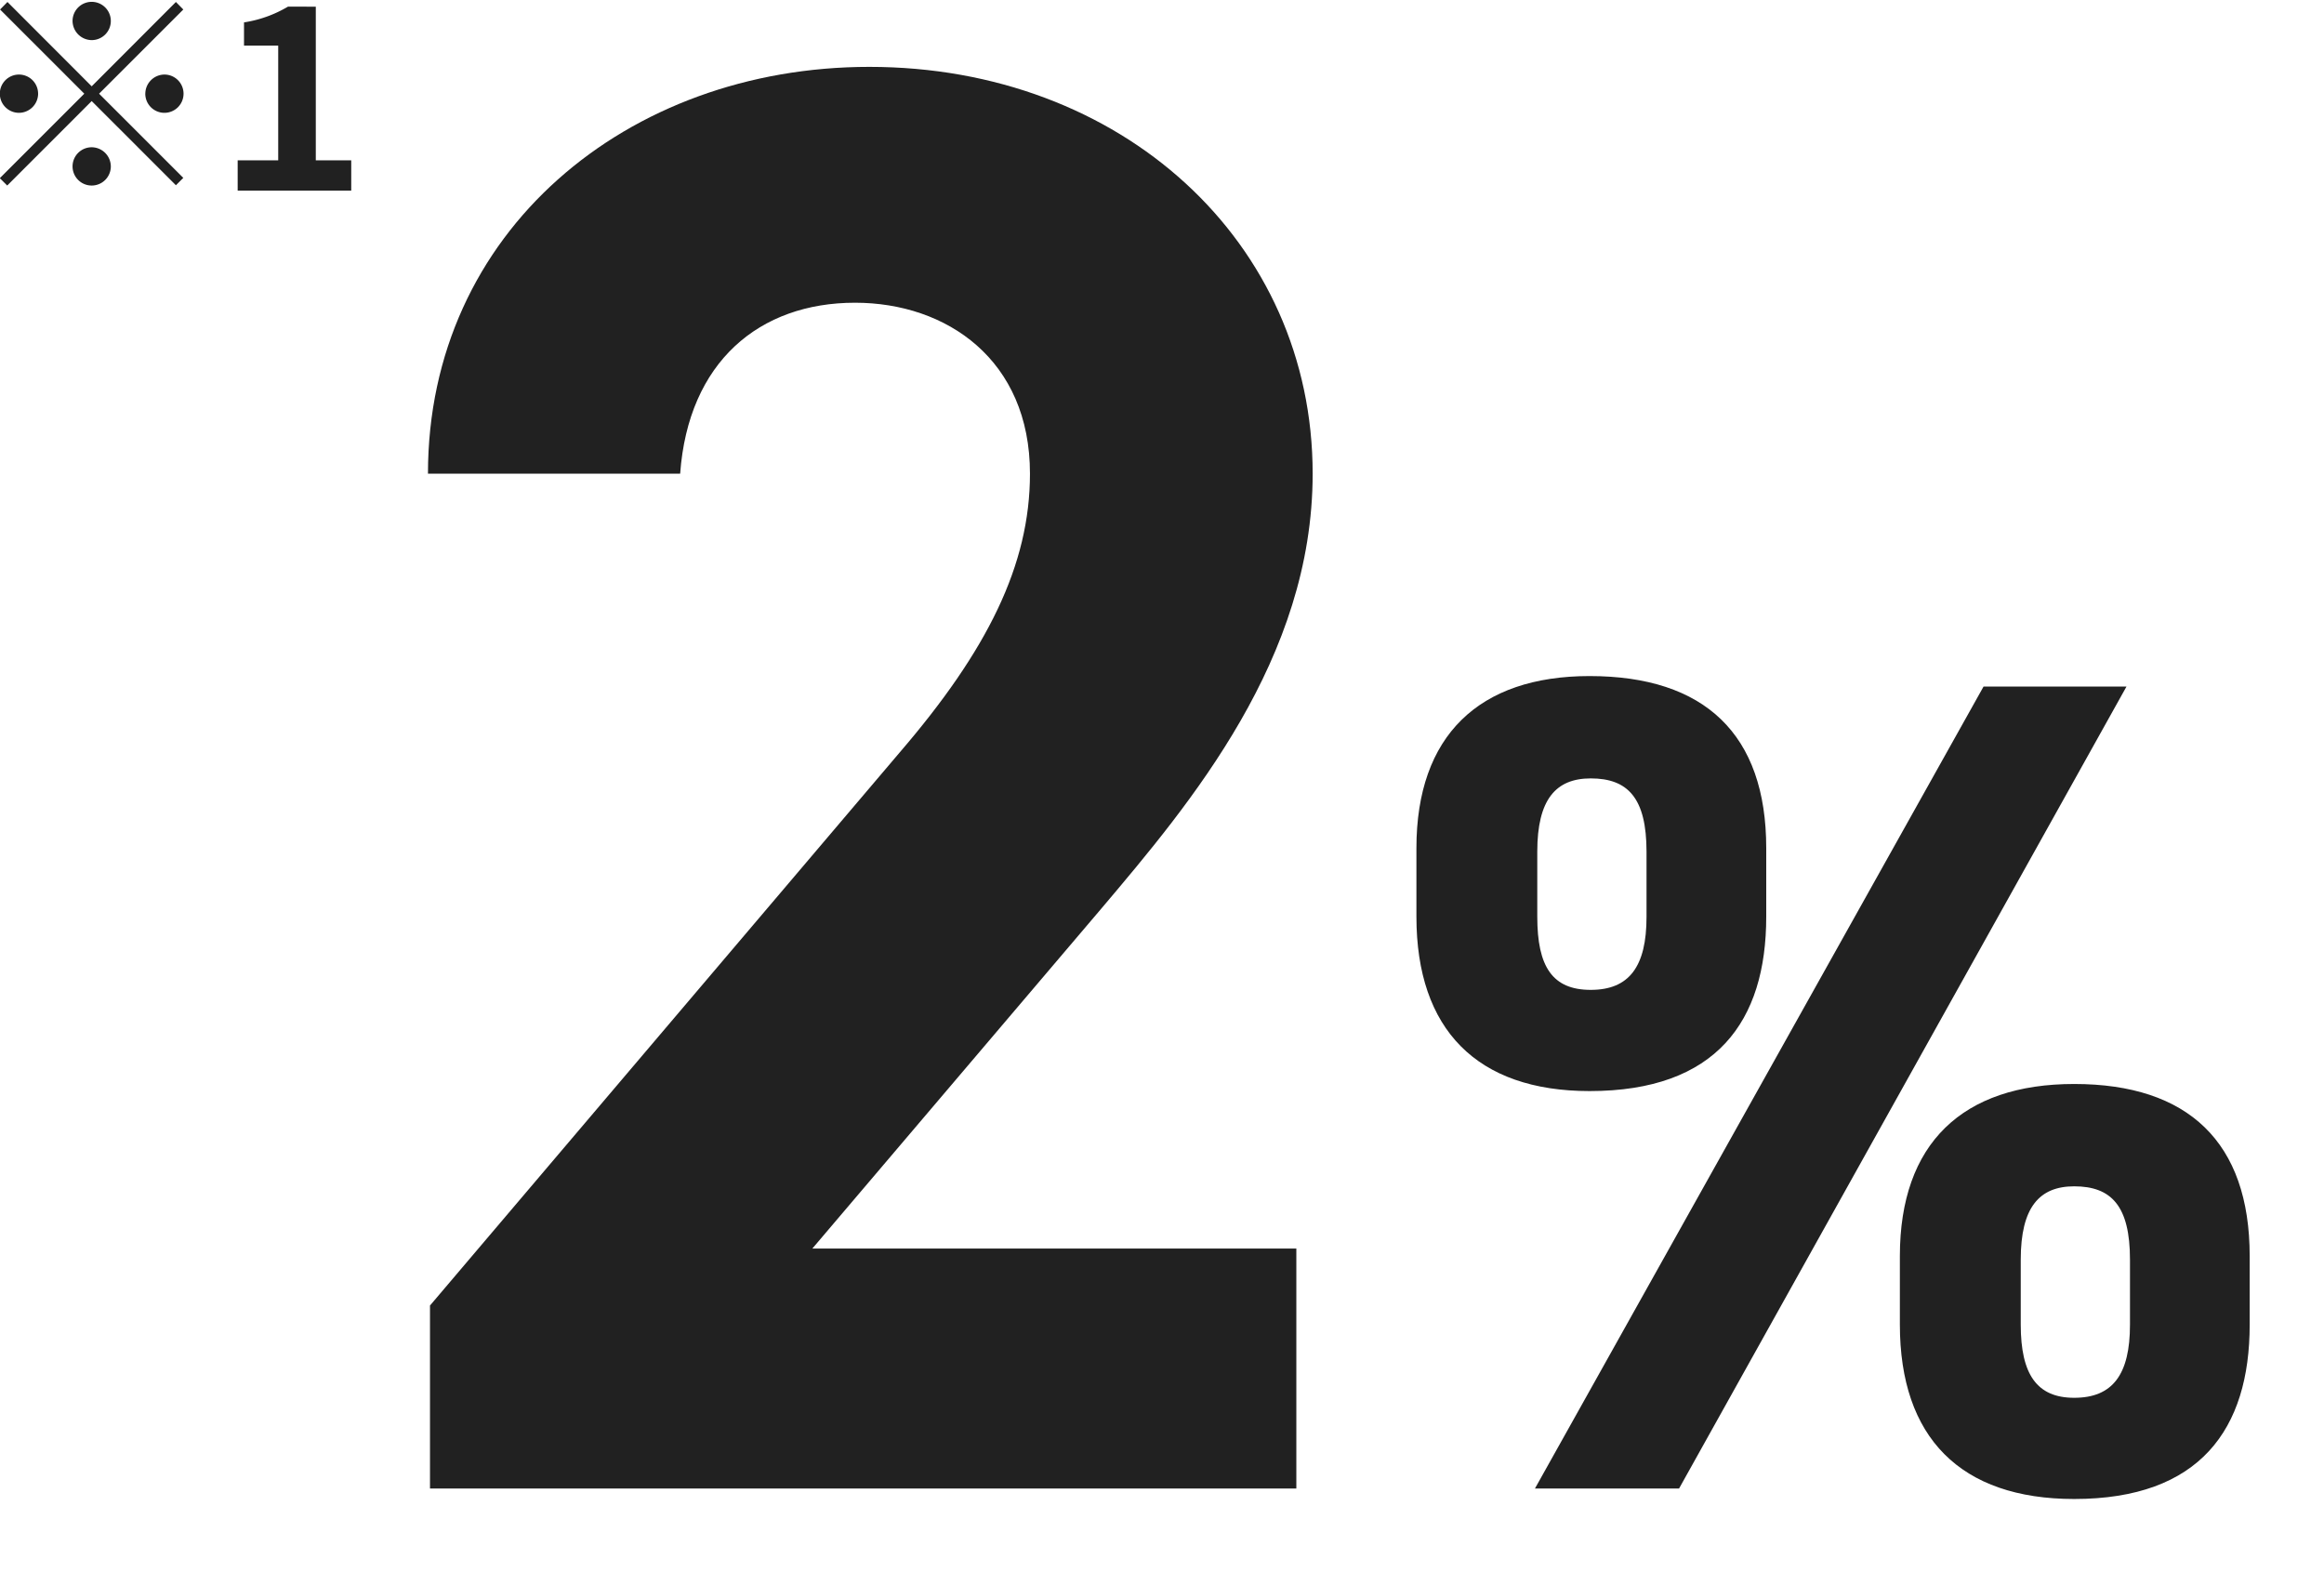 <svg id="percent1.svg" xmlns="http://www.w3.org/2000/svg" xmlns:xlink="http://www.w3.org/1999/xlink" width="163.969" height="110.94" viewBox="0 0 163.969 110.94">
  <defs>
    <style>
      .cls-1, .cls-2 {
        fill: #212121;
        fill-rule: evenodd;
      }

      .cls-1 {
        filter: url(#filter);
      }
    </style>
    <filter id="filter" x="89.531" y="2583.06" width="137.469" height="110.94" filterUnits="userSpaceOnUse">
      <feOffset result="offset" dx="3.694" dy="4.728" in="SourceAlpha"/>
      <feGaussianBlur result="blur"/>
      <feFlood result="flood" flood-color="#e79dff"/>
      <feComposite result="composite" operator="in" in2="blur"/>
      <feBlend result="blend" in="SourceGraphic"/>
    </filter>
  </defs>
  <path id="_2_" data-name="2%" class="cls-1" d="M150.8,2666.42H116.652l20.376-23.97c6.314-7.46,14.923-17.65,14.923-30.7,0-16.36-13.488-28.7-31.281-28.7-17.076,0-31.138,11.62-31.138,28.7h17.793c0.574-7.9,5.6-12.06,12.34-12.06,6.457,0,12.341,4.02,12.341,12.06,0,6.45-3.014,12.48-9.184,19.66l-33.147,39.03v12.91H150.8v-16.93Zm48.486-39.65-31.651,56.58h10.168l31.568-56.58H199.289Zm18.777,40.18c0-8.04-4.346-12.14-12.381-12.14-7.872,0-12.3,4.19-12.3,12.14v4.84c0,7.95,4.264,12.3,12.3,12.3,8.855,0,12.381-4.92,12.381-12.3v-4.84Zm-12.381,10c-2.624,0-3.772-1.64-3.772-5.16v-4.59c0-3.69,1.312-5.17,3.772-5.17,2.624,0,3.935,1.39,3.935,5.17v4.59C209.62,2675.31,208.391,2676.95,205.685,2676.95Zm-21.729-38.78c0-8.04-4.346-12.14-12.464-12.14-7.789,0-12.217,4.19-12.217,12.14v4.84c0,7.95,4.264,12.3,12.217,12.3,8.938,0,12.464-4.92,12.464-12.3v-4.84Zm-12.382,10c-2.706,0-3.772-1.64-3.772-5.16v-4.59c0-3.69,1.312-5.17,3.772-5.17,2.624,0,3.936,1.39,3.936,5.17v4.59C175.51,2646.53,174.28,2648.17,171.574,2648.17Z" transform="translate(-63.031 -2583.06)"/>
  <path id="_1" data-name="※1" class="cls-2" d="M69.5,2585.89a1.35,1.35,0,1,0-1.35-1.35A1.365,1.365,0,0,0,69.5,2585.89Zm0,3.26-5.942-5.95-0.522.53,5.942,5.94-5.96,5.96,0.522,0.52,5.96-5.96,5.942,5.94,0.522-.52-5.942-5.94,5.942-5.94-0.522-.53Zm-3.781.52a1.35,1.35,0,1,0-1.35,1.35A1.359,1.359,0,0,0,65.721,2589.67Zm7.562,0a1.35,1.35,0,1,0,1.35-1.35A1.359,1.359,0,0,0,73.284,2589.67Zm-3.781,3.78a1.35,1.35,0,1,0,1.35,1.35A1.359,1.359,0,0,0,69.5,2593.45Zm10.3,3.06h8.012v-2.14h-2.5v-10.84H83.347a8.646,8.646,0,0,1-3.1,1.11v1.64h2.413v8.09H79.8v2.14Z" transform="translate(-63.031 -2583.06)"/>
</svg>

